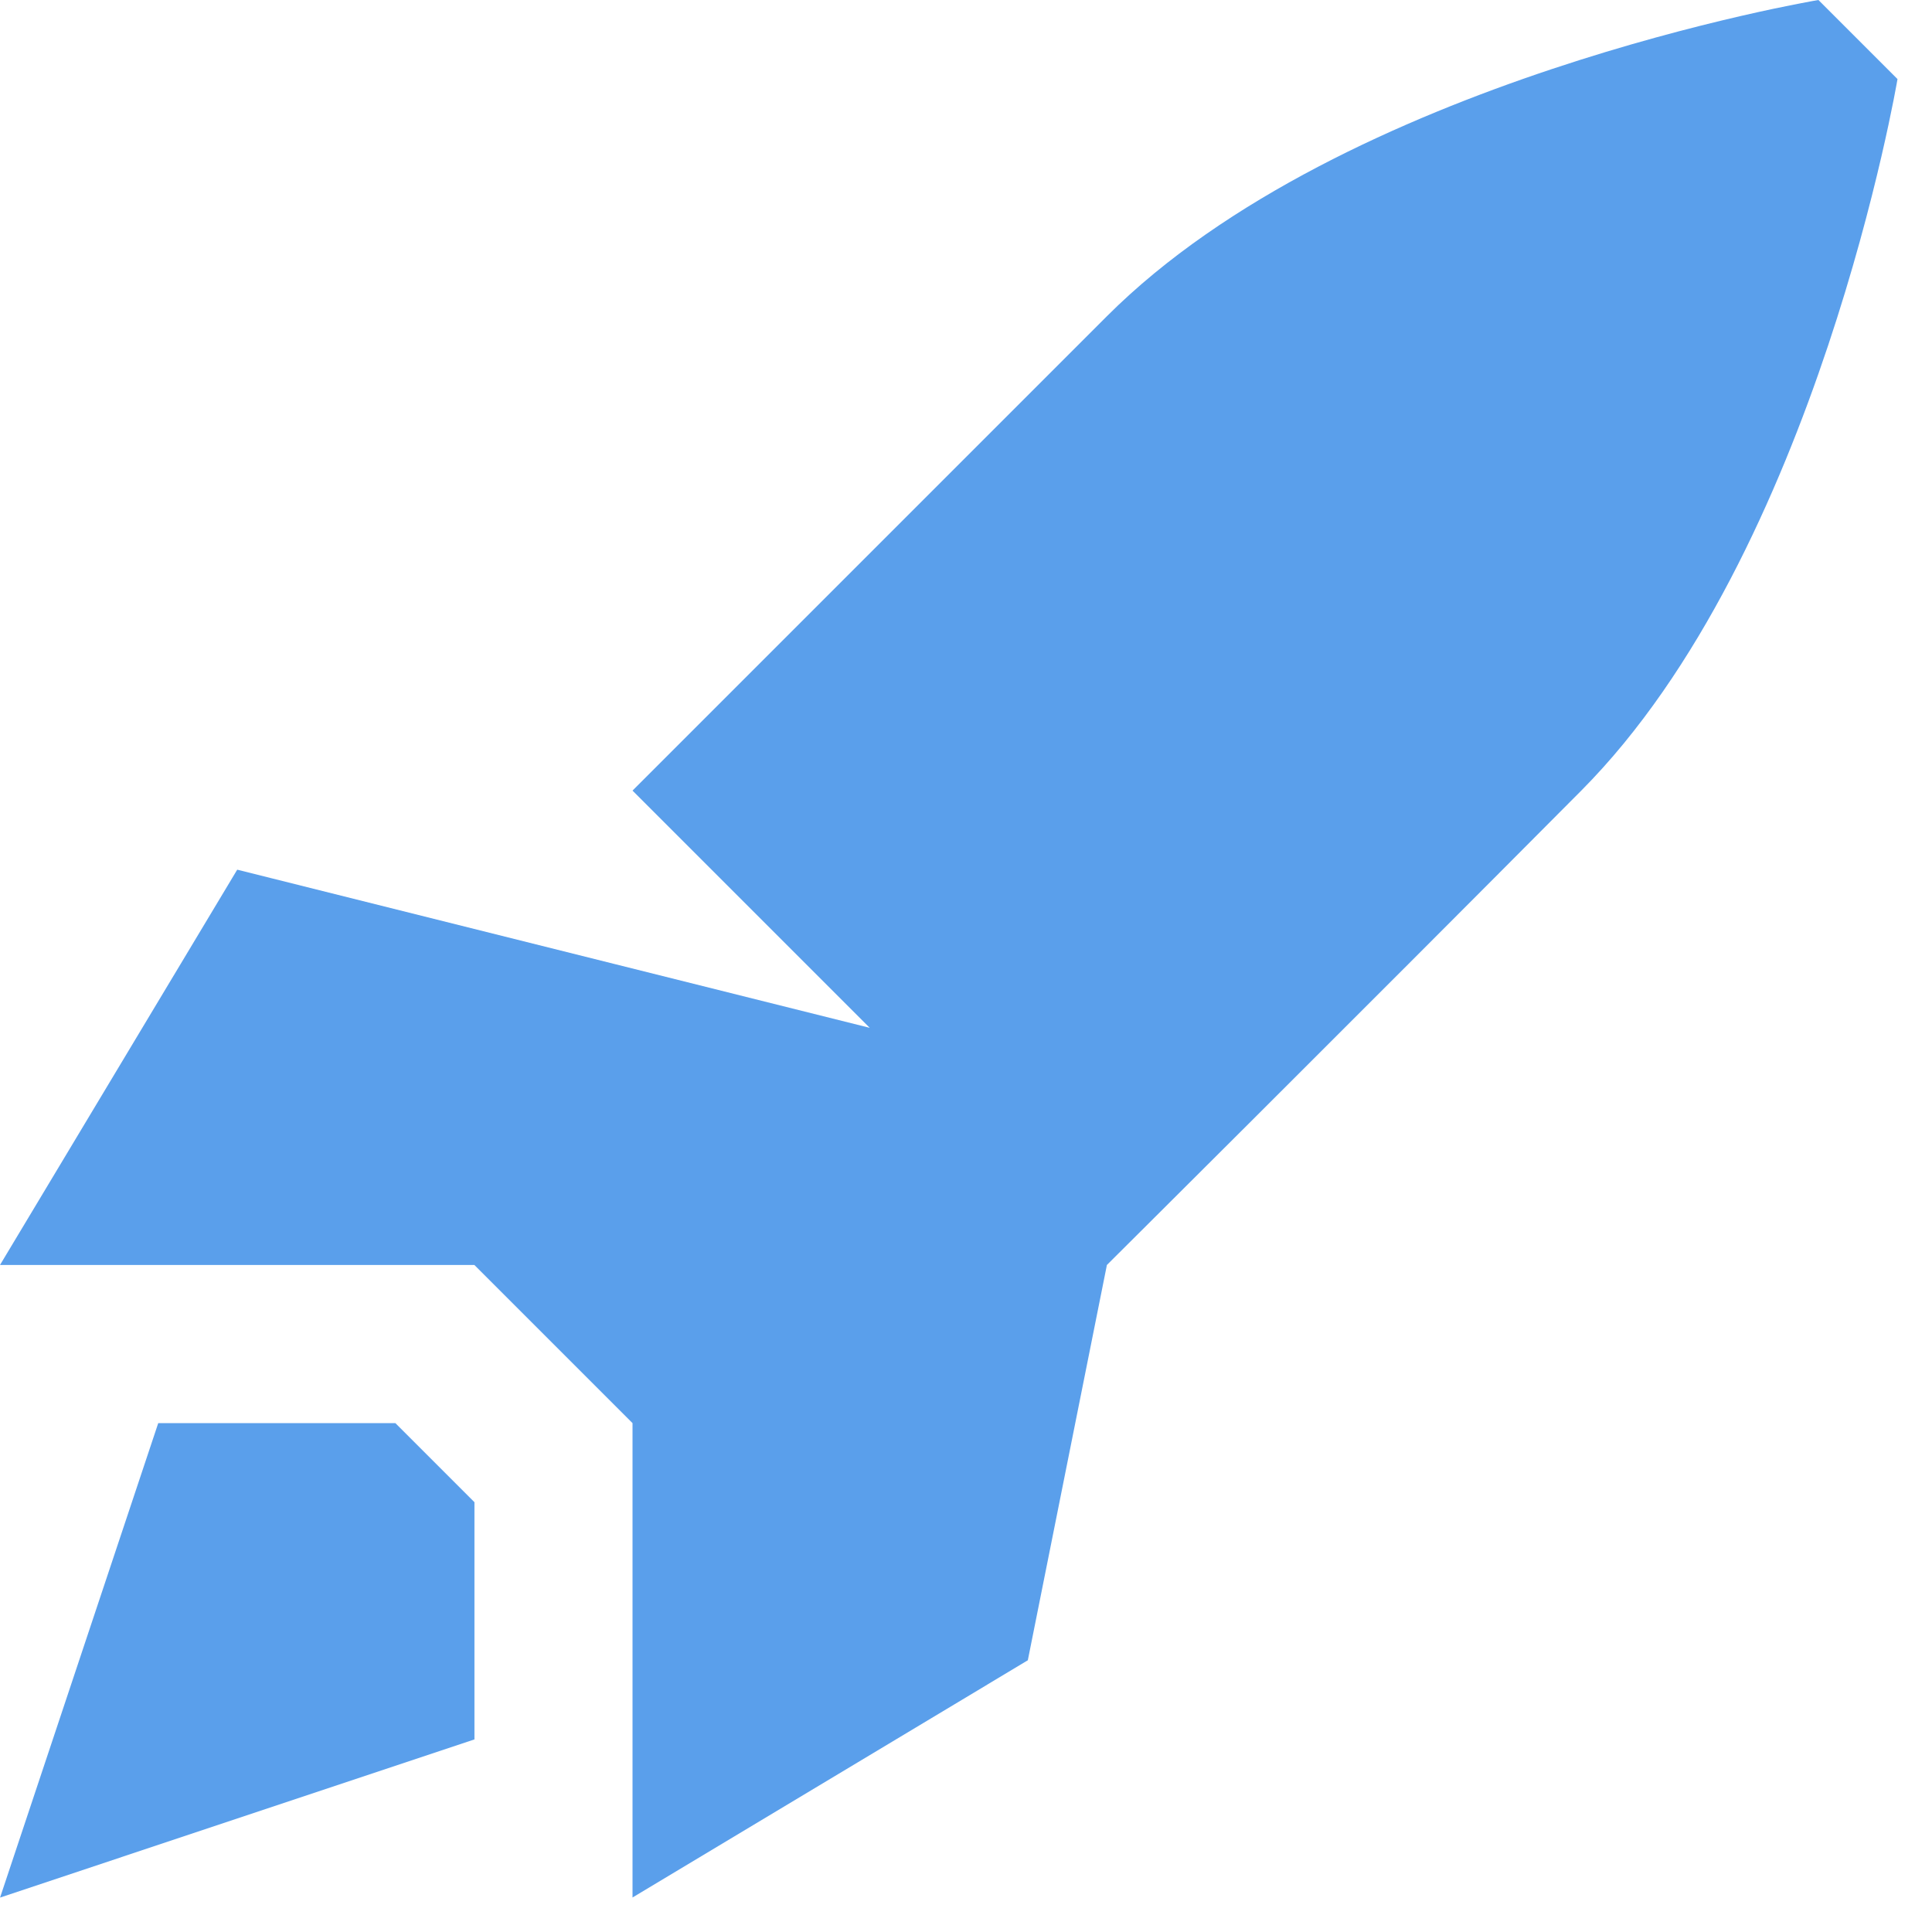 <svg width="28" height="28" xmlns="http://www.w3.org/2000/svg" version="1.1">
 <!-- Generator: Sketch 50.2 (55047) - http://www.bohemiancoding.com/sketch -->
 <title>ico_turbo</title>
 <desc>Created with Sketch.</desc>

 <g>
  <title>Layer 1</title>
  <path fill="#5A9FEB" id="Combined-Shape-Copy" d="m3.438,12.604l9.167,2.292l-3.438,-3.438c0,0 5.247,-5.247 6.875,-6.875c3.438,-3.438 10.312,-4.583 10.312,-4.583l1.146,1.146c0,0 -1.156,6.865 -4.583,10.312c-3.394,3.414 -6.875,6.875 -6.875,6.875l-1.146,5.729l-5.729,3.438l0,-6.875l-2.292,-2.292l-6.875,0l3.438,-5.729zm-1.146,8.021l3.438,0l1.146,1.146l0,3.438l-6.875,2.292l2.292,-6.875z"/>
 </g>
</svg>
